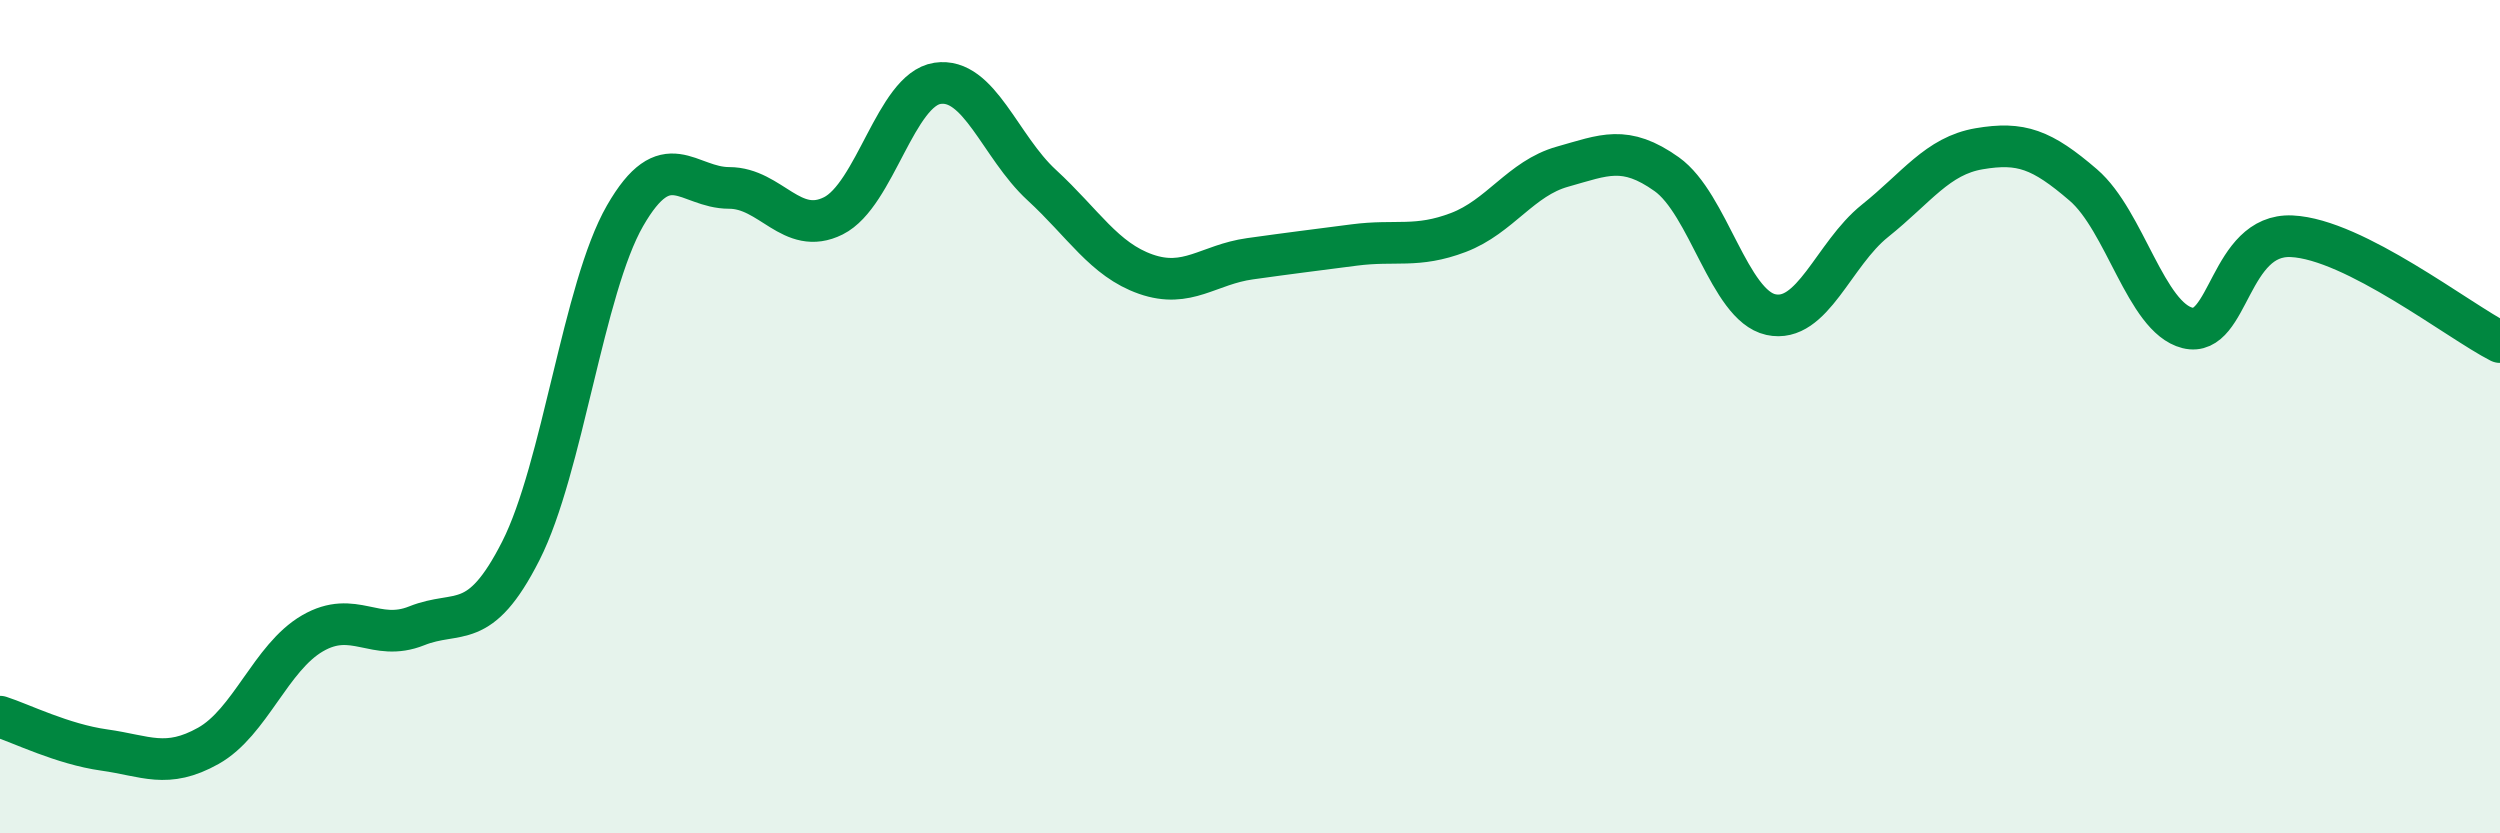 
    <svg width="60" height="20" viewBox="0 0 60 20" xmlns="http://www.w3.org/2000/svg">
      <path
        d="M 0,17.2 C 0.5,17.36 1.5,17.86 2.5,18 C 3.5,18.14 4,18.46 5,17.9 C 6,17.34 6.5,15.78 7.5,15.2 C 8.5,14.62 9,15.42 10,15.02 C 11,14.62 11.5,15.19 12.5,13.22 C 13.5,11.25 14,6.92 15,5.18 C 16,3.44 16.5,4.51 17.5,4.51 C 18.5,4.51 19,5.68 20,5.18 C 21,4.68 21.5,2.15 22.5,2 C 23.5,1.85 24,3.52 25,4.44 C 26,5.36 26.5,6.23 27.5,6.58 C 28.5,6.93 29,6.35 30,6.21 C 31,6.07 31.5,6.01 32.5,5.88 C 33.5,5.75 34,5.96 35,5.58 C 36,5.2 36.5,4.28 37.5,4 C 38.5,3.72 39,3.47 40,4.18 C 41,4.89 41.5,7.33 42.5,7.55 C 43.5,7.77 44,6.1 45,5.3 C 46,4.5 46.5,3.74 47.5,3.57 C 48.5,3.4 49,3.58 50,4.44 C 51,5.3 51.5,7.62 52.5,7.87 C 53.5,8.12 53.5,5.6 55,5.67 C 56.5,5.74 59,7.7 60,8.21L60 20L0 20Z"
        fill="#008740"
        opacity="0.1"
        stroke-linecap="round"
        stroke-linejoin="round"
      />
      <path
        d="M 0,17.2 C 0.5,17.36 1.5,17.86 2.5,18 C 3.5,18.14 4,18.46 5,17.9 C 6,17.34 6.5,15.78 7.5,15.2 C 8.5,14.62 9,15.42 10,15.02 C 11,14.62 11.5,15.19 12.5,13.22 C 13.5,11.25 14,6.92 15,5.18 C 16,3.44 16.5,4.51 17.5,4.51 C 18.5,4.51 19,5.68 20,5.18 C 21,4.68 21.5,2.15 22.5,2 C 23.5,1.85 24,3.52 25,4.44 C 26,5.36 26.5,6.23 27.5,6.58 C 28.5,6.93 29,6.35 30,6.21 C 31,6.07 31.5,6.01 32.5,5.88 C 33.5,5.75 34,5.96 35,5.58 C 36,5.2 36.5,4.28 37.5,4 C 38.5,3.72 39,3.47 40,4.18 C 41,4.89 41.5,7.33 42.5,7.55 C 43.5,7.77 44,6.1 45,5.3 C 46,4.5 46.5,3.74 47.5,3.57 C 48.5,3.4 49,3.58 50,4.44 C 51,5.3 51.5,7.62 52.5,7.87 C 53.5,8.12 53.5,5.6 55,5.67 C 56.5,5.74 59,7.7 60,8.21"
        stroke="#008740"
        stroke-width="1"
        fill="none"
        stroke-linecap="round"
        stroke-linejoin="round"
      />
    </svg>
  